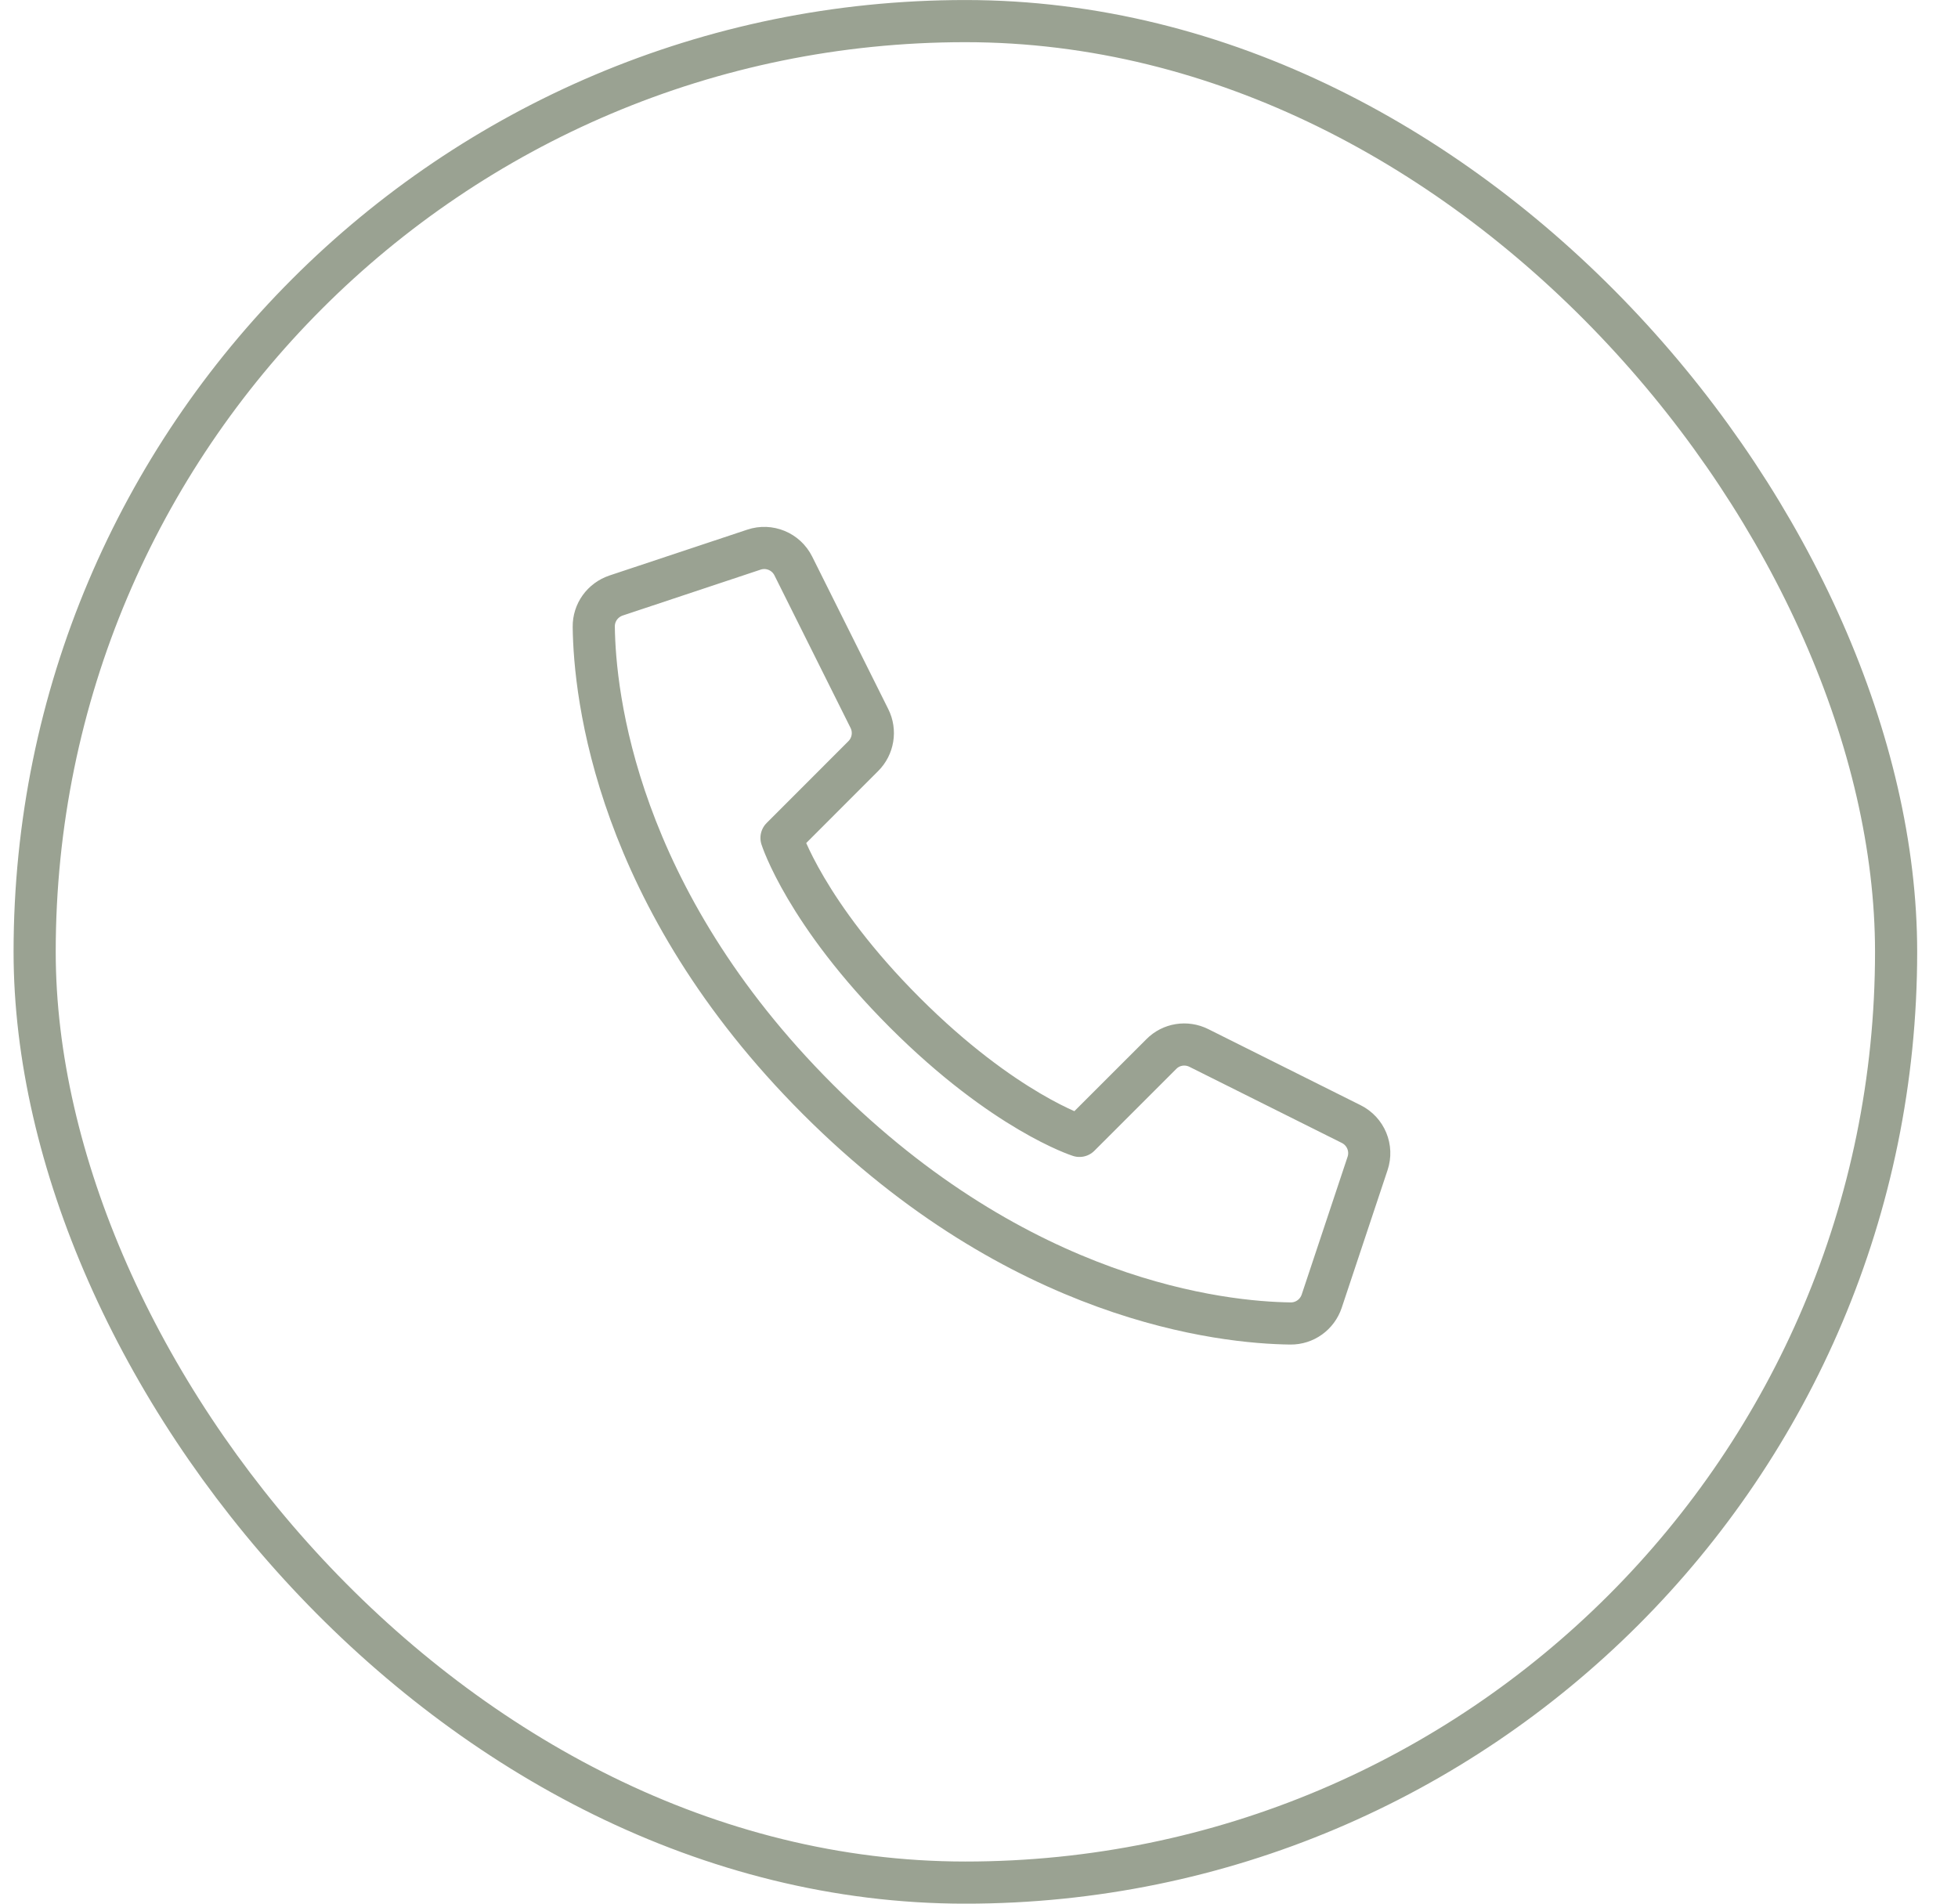 <?xml version="1.0" encoding="UTF-8"?>
<svg xmlns="http://www.w3.org/2000/svg" width="36" height="35" viewBox="0 0 36 35" fill="none">
  <path d="M15.038 20.212C18.757 23.932 22.48 24.318 23.727 24.333C23.989 24.336 24.218 24.169 24.301 23.923L25.144 21.392C25.239 21.11 25.112 20.801 24.844 20.667L22.043 19.268C21.811 19.152 21.532 19.196 21.351 19.381L19.847 20.884C19.847 20.884 18.463 20.444 16.636 18.617C14.809 16.79 14.369 15.406 14.369 15.406L15.872 13.902C16.054 13.721 16.101 13.442 15.985 13.21L14.586 10.406C14.452 10.138 14.143 10.011 13.861 10.106L11.327 10.949C11.08 11.033 10.914 11.261 10.917 11.523C10.932 12.773 11.318 16.493 15.038 20.212Z" stroke="#9AA292" stroke-width="0.775" stroke-linecap="round" stroke-linejoin="round"></path>
  <rect x="0.637" y="0.388" width="34.225" height="34.225" rx="17.113" stroke="#9AA292" stroke-width="0.775"></rect>
</svg>
